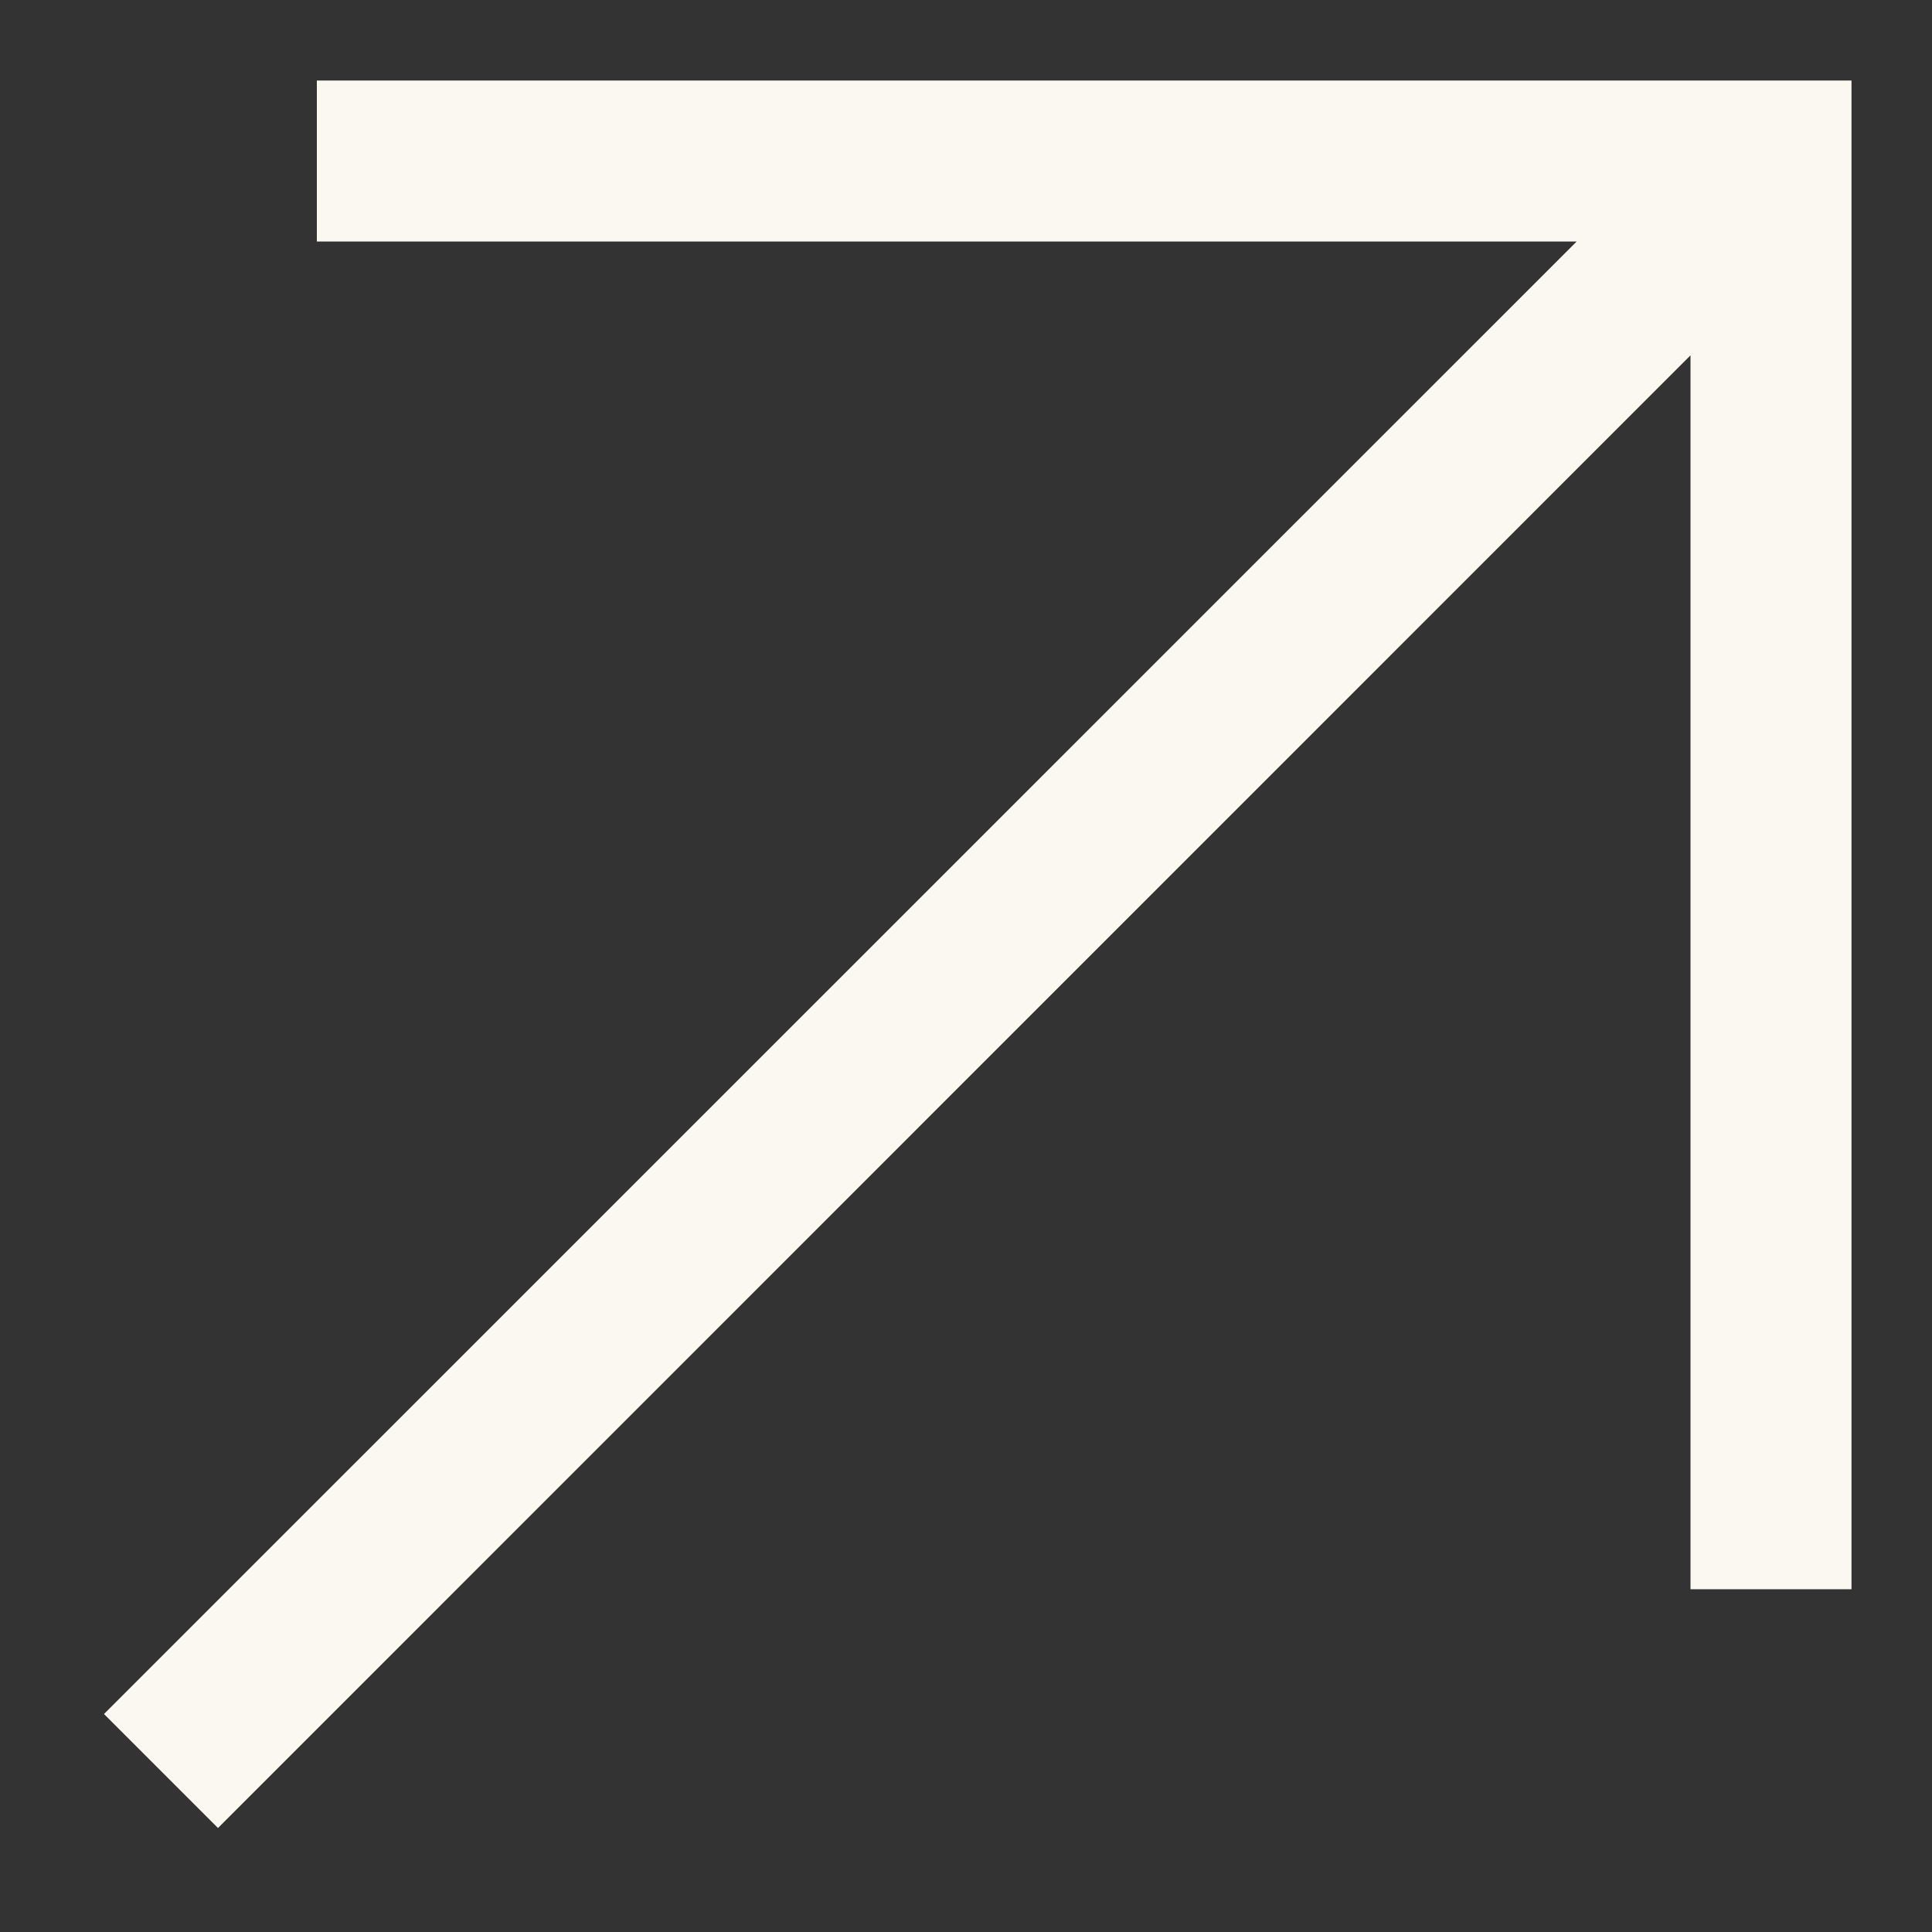 <svg width="12" height="12" viewBox="0 0 12 12" fill="none" xmlns="http://www.w3.org/2000/svg">
<rect x="0" y="0" width="12" height="12" fill="#333333" stroke="none"/>
<path fill-rule="evenodd" clip-rule="evenodd" d="M1.968 0.5H11.5V9.871H10.5V2.207L1.354 11.354L0.646 10.646L9.793 1.5H1.968V0.5Z" fill="#FAF8F1"/>
</svg>
